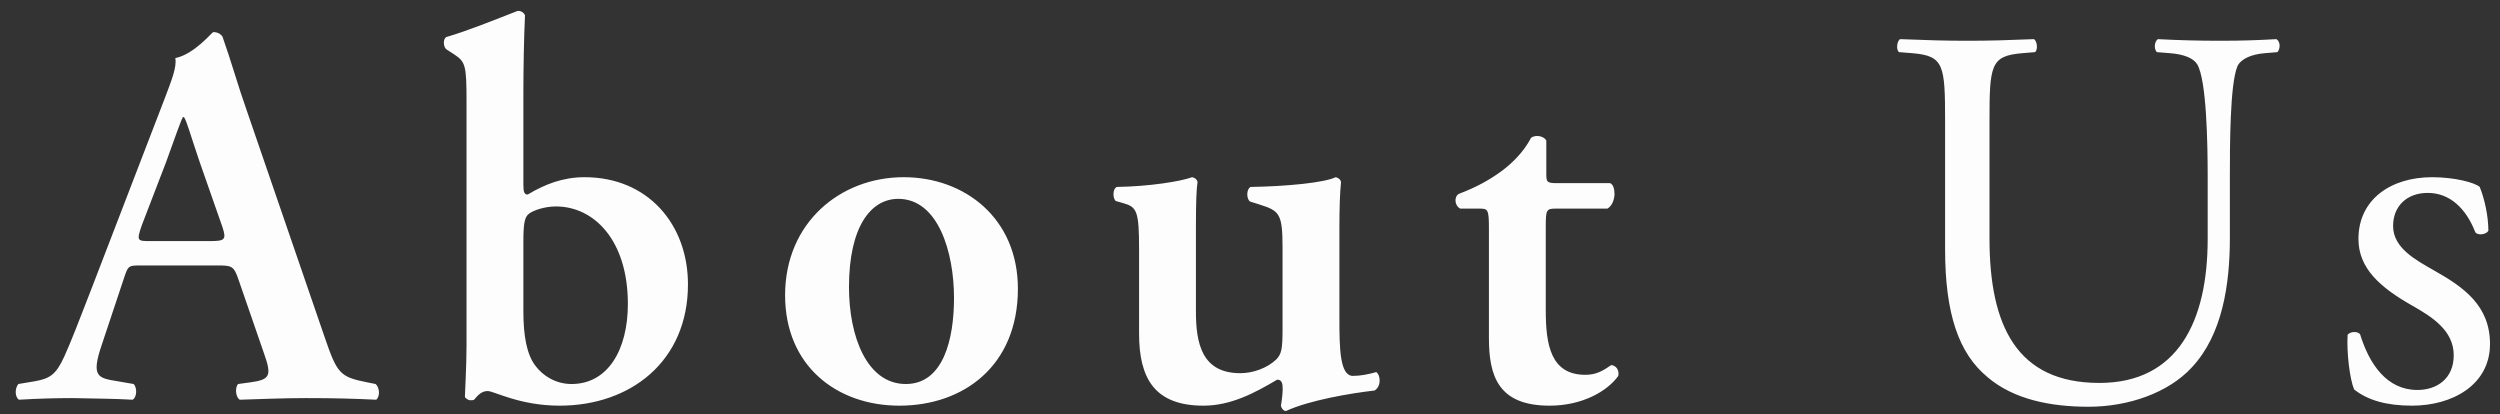 <svg width="157" height="26" viewBox="0 0 157 26" fill="none" xmlns="http://www.w3.org/2000/svg">
<rect x="0" y="0" width="157" height="26" fill="#333333" stroke="none"/>
<path d="M13.594 16.67C14.546 16.67 14.682 16.67 14.988 17.588L16.586 22.212C17.096 23.64 16.926 23.844 15.702 24.014L14.954 24.116C14.75 24.32 14.784 24.932 15.056 25.102C16.246 25.068 17.742 25 19.204 25C20.972 25 22.23 25.034 23.624 25.102C23.862 24.932 23.862 24.354 23.59 24.116L23.08 24.014C21.346 23.674 21.176 23.47 20.394 21.192L15.498 6.946C14.954 5.416 14.512 3.818 13.968 2.288C13.832 2.118 13.662 2.016 13.39 2.016C13.322 2.016 12.2 3.41 11.01 3.648C11.112 4.226 10.772 5.042 10.364 6.13L5.706 18.234C4.992 20.07 4.448 21.498 4.04 22.382C3.53 23.504 3.156 23.776 2.17 23.946L1.15 24.116C0.912 24.422 0.946 24.932 1.184 25.102C2.374 25.034 3.428 25 4.55 25C5.944 25.034 7.236 25.034 8.324 25.102C8.596 24.966 8.63 24.354 8.392 24.116L7.406 23.946C6.148 23.742 5.706 23.674 6.386 21.668L7.746 17.588C8.052 16.67 8.018 16.67 8.902 16.67H13.594ZM9.446 15.14C8.63 15.14 8.562 15.14 8.902 14.154L10.432 10.176C11.01 8.578 11.35 7.592 11.486 7.354H11.554C11.724 7.592 11.928 8.374 12.54 10.176L13.968 14.256C14.24 15.072 14.104 15.14 13.152 15.14H9.446ZM32.868 5.892C32.868 4.43 32.902 2.322 32.97 0.962C32.902 0.792 32.698 0.656 32.494 0.69C31.1 1.234 29.332 1.948 28.04 2.322C27.802 2.424 27.836 2.968 28.04 3.104L28.516 3.41C29.23 3.886 29.298 4.09 29.298 6.368V21.702C29.298 22.96 29.196 24.762 29.196 24.898C29.196 25 29.4 25.136 29.536 25.136C29.638 25.136 29.706 25.136 29.774 25.102C29.978 24.864 30.216 24.558 30.624 24.558C31.032 24.558 32.63 25.476 35.146 25.476C39.6 25.476 43.204 22.688 43.204 17.86C43.204 14.086 40.688 11.128 36.71 11.128C35.35 11.128 34.228 11.57 33.14 12.216C32.936 12.216 32.868 12.08 32.868 11.604V5.892ZM32.868 15.208C32.868 14.052 32.936 13.61 33.242 13.406C33.514 13.202 34.228 12.964 34.908 12.964C37.322 12.964 39.43 15.106 39.43 19.084C39.43 21.974 38.172 24.116 35.894 24.116C34.908 24.116 34.092 23.606 33.616 22.96C33.072 22.246 32.868 21.056 32.868 19.56V15.208ZM56.75 11.128C52.772 11.128 49.304 13.984 49.304 18.54C49.304 22.994 52.568 25.476 56.478 25.476C60.524 25.476 63.924 22.96 63.924 18.132C63.924 13.712 60.592 11.128 56.75 11.128ZM53.316 18.03C53.316 14.256 54.676 12.488 56.41 12.488C58.926 12.488 59.912 15.854 59.912 18.71C59.912 21.328 59.232 24.116 56.886 24.116C54.438 24.116 53.316 21.124 53.316 18.03ZM84.114 14.324C84.114 13.066 84.148 12.08 84.216 11.434C84.182 11.264 84.046 11.162 83.876 11.128C83.196 11.468 80.816 11.706 78.538 11.74C78.266 11.876 78.266 12.488 78.504 12.658L79.048 12.828C80.34 13.236 80.544 13.372 80.544 15.548V20.682C80.544 21.94 80.476 22.246 80.136 22.586C79.558 23.13 78.674 23.436 77.892 23.436C75.478 23.436 75.104 21.566 75.104 19.56V14.324C75.104 12.658 75.138 11.842 75.206 11.434C75.172 11.264 75.036 11.162 74.866 11.128C74.118 11.4 72.18 11.706 70.14 11.74C69.868 11.842 69.868 12.454 70.072 12.624L70.548 12.76C71.398 12.998 71.534 13.27 71.534 15.65V20.954C71.534 23.776 72.52 25.476 75.58 25.476C77.28 25.476 78.776 24.694 80.204 23.844C80.408 23.844 80.51 23.946 80.544 24.218C80.578 24.558 80.51 25.068 80.442 25.476C80.476 25.646 80.578 25.782 80.748 25.816C82.21 25.136 84.828 24.694 86.324 24.524C86.766 24.252 86.698 23.538 86.426 23.368C85.95 23.504 85.44 23.606 84.964 23.606C84.148 23.606 84.114 21.906 84.114 20.002V14.324ZM100.95 13.1C101.222 12.93 101.358 12.624 101.392 12.216C101.392 11.876 101.324 11.604 101.12 11.502H97.754C97.108 11.502 97.108 11.4 97.108 10.856V8.816C96.938 8.544 96.462 8.442 96.156 8.646C95.68 9.564 94.932 10.278 94.286 10.754C93.538 11.298 92.756 11.74 91.6 12.182C91.294 12.386 91.362 12.93 91.702 13.1H92.892C93.436 13.1 93.504 13.134 93.504 14.324V21.226C93.504 23.606 94.082 25.476 97.312 25.476C99.386 25.476 100.95 24.558 101.63 23.606C101.698 23.232 101.494 22.96 101.188 22.926C100.644 23.3 100.236 23.538 99.556 23.538C97.38 23.538 97.074 21.634 97.074 19.492V14.256C97.074 13.168 97.108 13.1 97.72 13.1H100.95ZM138.642 15.004C138.642 20.172 136.772 24.048 131.842 24.048C126.64 24.048 124.94 20.444 124.94 14.97V7.626C124.94 4.09 125.008 3.512 126.98 3.342L127.796 3.274C128 3.138 127.932 2.56 127.728 2.458C126.062 2.526 124.94 2.56 123.546 2.56C122.186 2.56 121.03 2.526 119.33 2.458C119.126 2.56 119.058 3.138 119.262 3.274L120.112 3.342C122.084 3.512 122.152 4.09 122.152 7.626V15.65C122.152 19.696 123.002 22.178 124.804 23.674C126.47 25.102 128.816 25.544 131.162 25.544C133.678 25.544 136.194 24.66 137.656 23.062C139.56 21.022 140.036 17.894 140.036 14.936V11.094C140.036 9.19 140.036 5.28 140.512 4.158C140.716 3.716 141.362 3.41 142.212 3.342L143.028 3.274C143.198 3.07 143.232 2.628 142.96 2.458C141.736 2.526 140.818 2.56 139.39 2.56C138.064 2.56 136.806 2.526 135.514 2.458C135.31 2.594 135.242 3.036 135.446 3.274L136.296 3.342C137.146 3.41 137.758 3.648 137.996 4.056C138.574 5.076 138.642 8.986 138.642 11.094V15.004ZM152.734 11.128C150.15 11.128 148.11 12.522 148.11 15.004C148.11 16.874 149.504 18.064 151.476 19.186C152.734 19.9 154.094 20.75 154.094 22.314C154.094 23.776 153.04 24.49 151.816 24.49C149.878 24.49 148.79 22.858 148.212 20.988C148.042 20.784 147.6 20.818 147.43 21.022C147.362 22.144 147.566 23.81 147.838 24.456C148.688 25.136 149.878 25.476 151.476 25.476C153.992 25.476 156.372 24.184 156.372 21.6C156.372 19.186 154.706 18.03 152.904 17.01C151.714 16.33 150.286 15.582 150.286 14.188C150.286 12.964 151.136 12.114 152.462 12.114C153.856 12.114 154.876 13.1 155.454 14.596C155.624 14.8 156.134 14.732 156.27 14.494C156.27 13.576 156.032 12.488 155.726 11.74C155.42 11.468 154.162 11.128 152.734 11.128Z" fill="#FDFDFD"/>
</svg>
